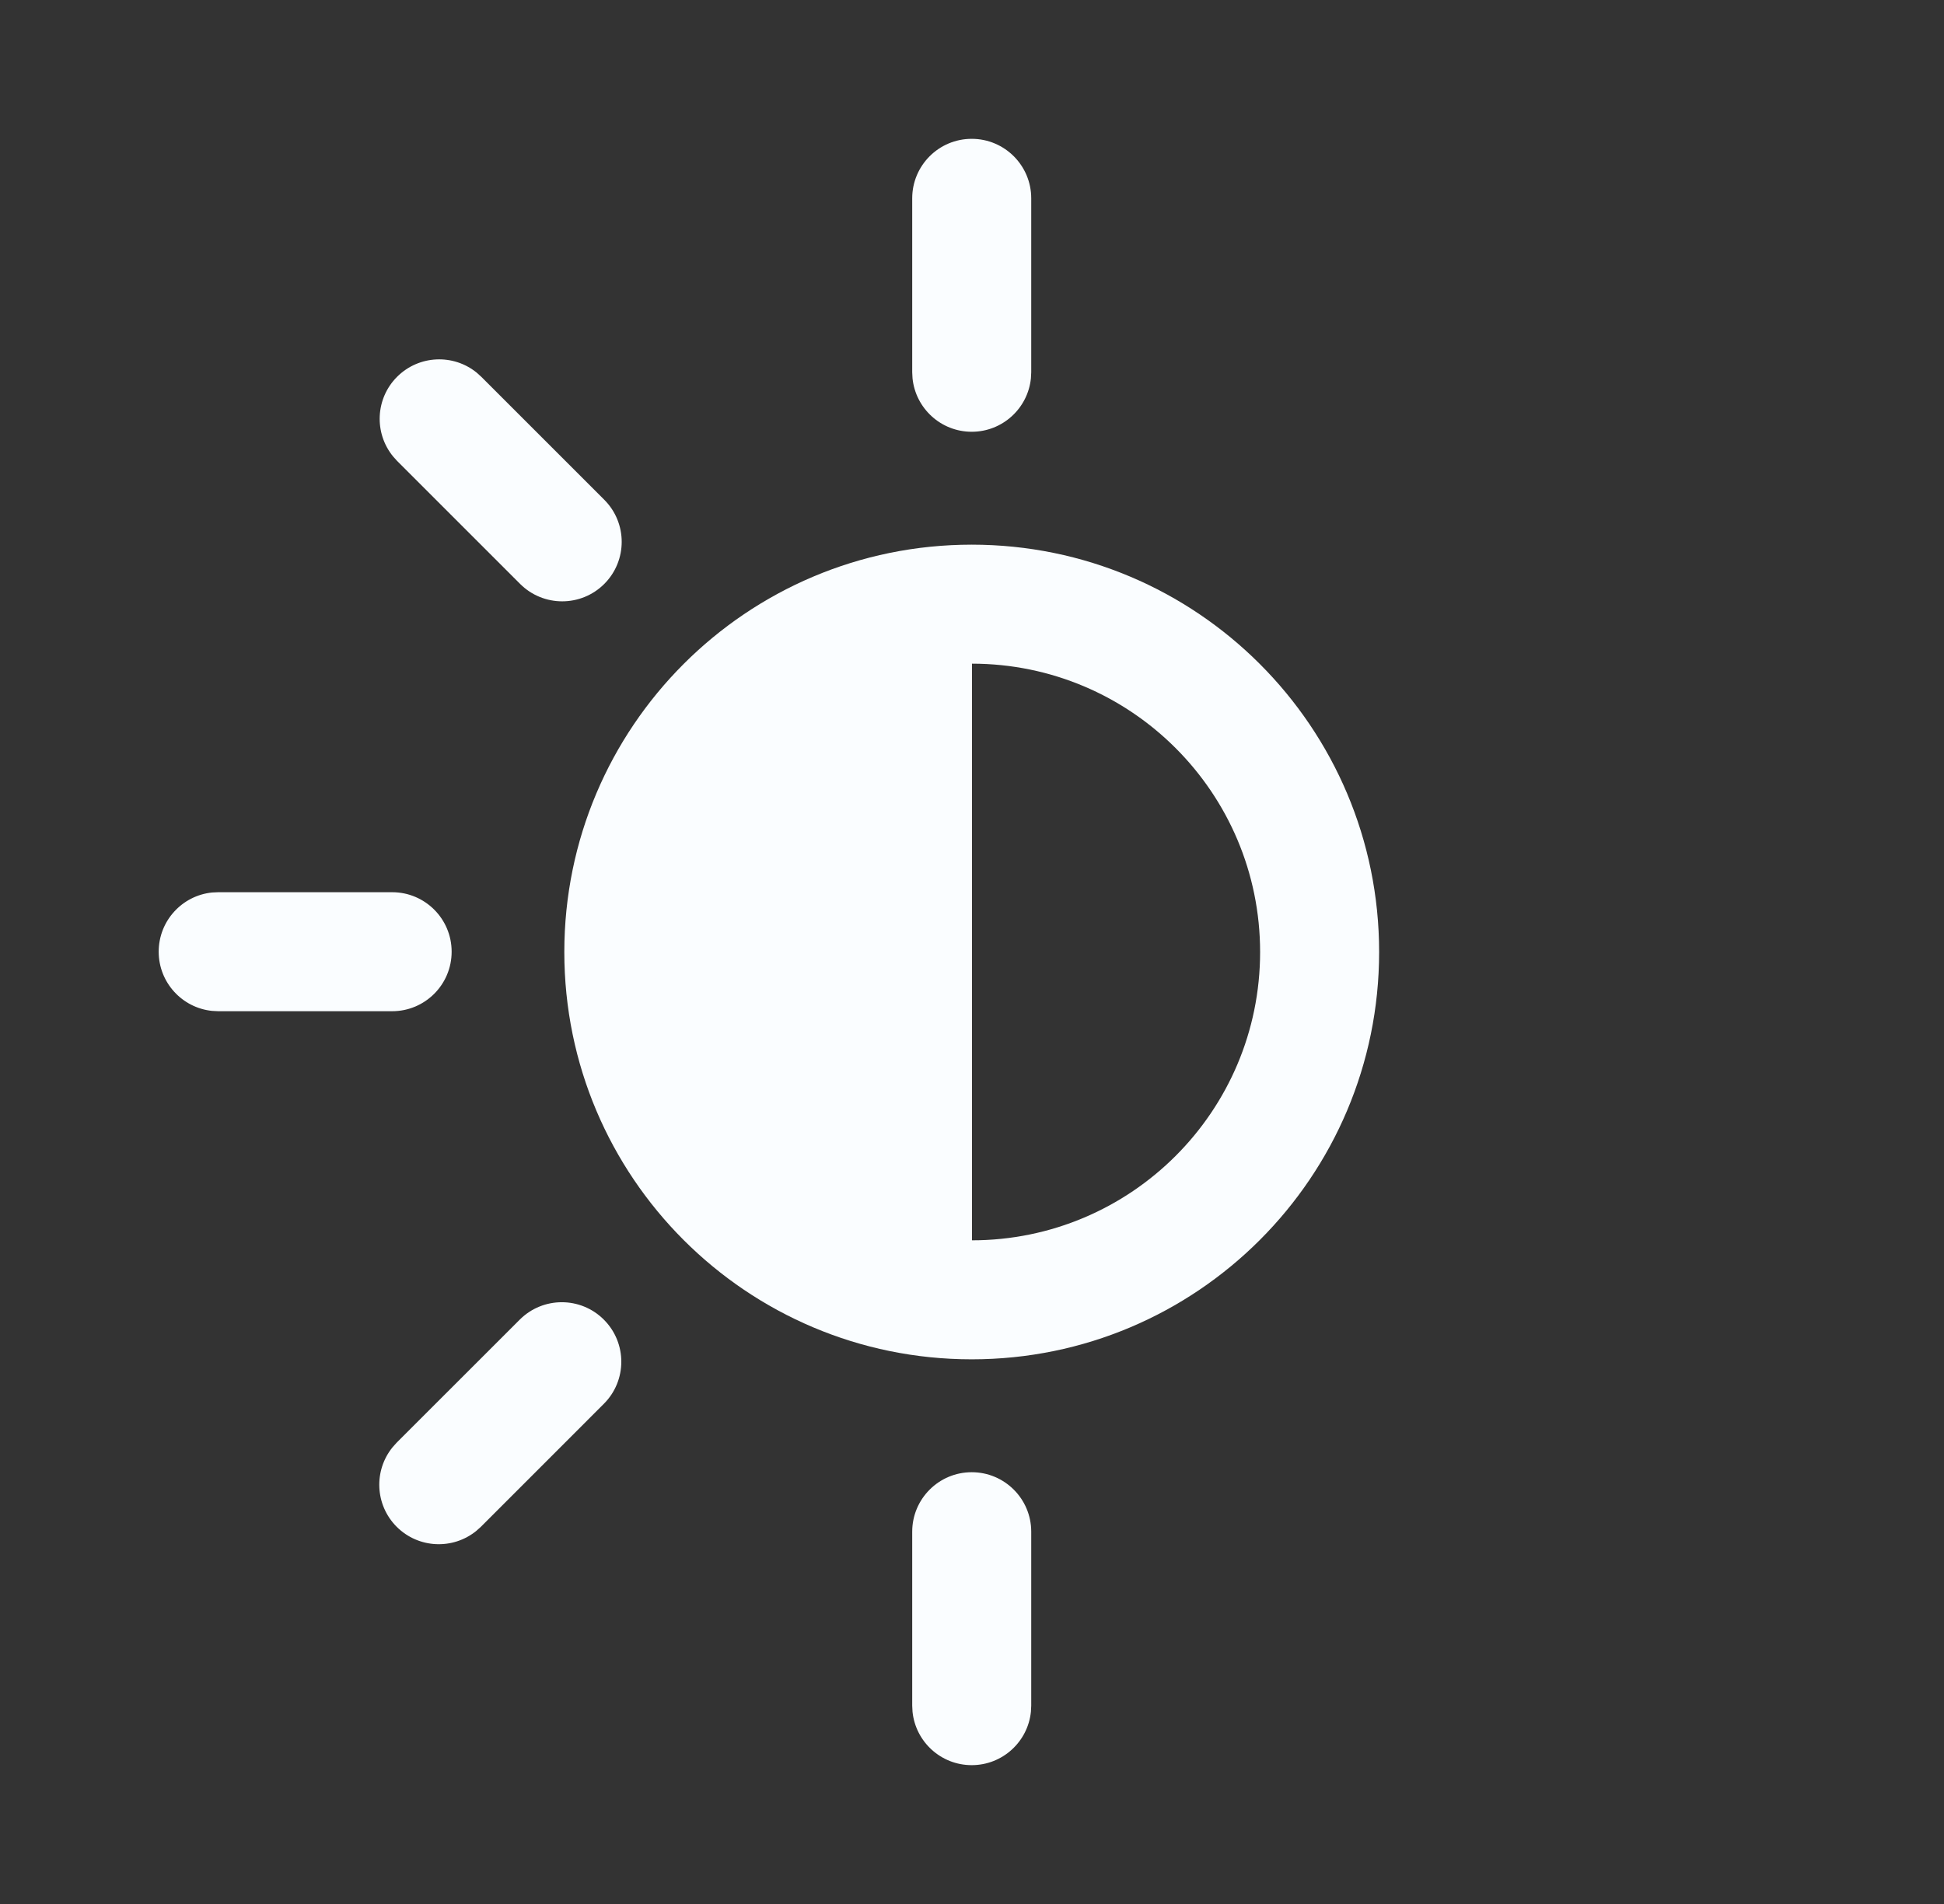 <svg xmlns="http://www.w3.org/2000/svg" width="49" height="48" viewBox="0 0 49 48" fill="none">
    <rect x="0" y="0" width="49" height="48" fill="#333333" stroke="none"/>
    <path d="M31.762 24.001C31.762 19.986 28.508 16.731 24.493 16.731C20.479 16.731 17.224 19.986 17.224 24.001C17.224 28.015 20.479 31.269 24.493 31.269C28.508 31.269 31.762 28.015 31.762 24.001ZM34.762 24.001C34.761 29.672 30.165 34.269 24.493 34.269C18.822 34.269 14.224 29.672 14.224 24.001C14.224 18.329 18.822 13.731 24.493 13.731C30.165 13.731 34.762 18.329 34.762 24.001Z" fill="#FAFDFF"/>
    <path d="M25.993 43L25.985 43.154C25.908 43.91 25.269 44.5 24.493 44.5C23.716 44.5 23.078 43.91 23.001 43.154L22.993 43V38.615C22.993 37.787 23.664 37.115 24.493 37.115C25.321 37.115 25.993 37.787 25.993 38.615V43Z" fill="#FAFDFF"/>
    <path d="M25.993 9.385L25.985 9.538C25.908 10.294 25.269 10.885 24.493 10.885C23.716 10.885 23.078 10.294 23.001 9.538L22.993 9.385V5C22.993 4.172 23.664 3.5 24.493 3.5C25.321 3.5 25.993 4.172 25.993 5V9.385Z" fill="#FAFDFF"/>
    <path d="M10.009 11.62L9.907 11.506C9.426 10.917 9.46 10.048 10.009 9.499C10.559 8.95 11.428 8.915 12.017 9.396L12.131 9.499L15.231 12.599C15.817 13.185 15.817 14.135 15.231 14.721C14.646 15.306 13.696 15.306 13.11 14.721L10.009 11.62Z" fill="#FAFDFF"/>
    <path d="M12.121 38.491L12.007 38.593C11.418 39.074 10.549 39.04 9.999 38.491C9.45 37.941 9.416 37.072 9.897 36.483L9.999 36.369L13.1 33.269C13.686 32.683 14.636 32.683 15.221 33.269C15.807 33.855 15.807 34.804 15.221 35.39L12.121 38.491Z" fill="#FAFDFF"/>
    <path d="M5.5 25.493L5.346 25.485C4.59 25.408 4 24.769 4 23.993C4 23.216 4.59 22.577 5.346 22.5L5.5 22.493H9.884C10.713 22.493 11.384 23.164 11.384 23.993C11.384 24.821 10.713 25.493 9.884 25.493H5.5Z" fill="#FAFDFF"/>
    <path d="M16.5 24C16.5 28.418 20.082 32 24.5 32V16C20.082 16 16.5 19.582 16.5 24Z" fill="#FAFDFF"/>
</svg>